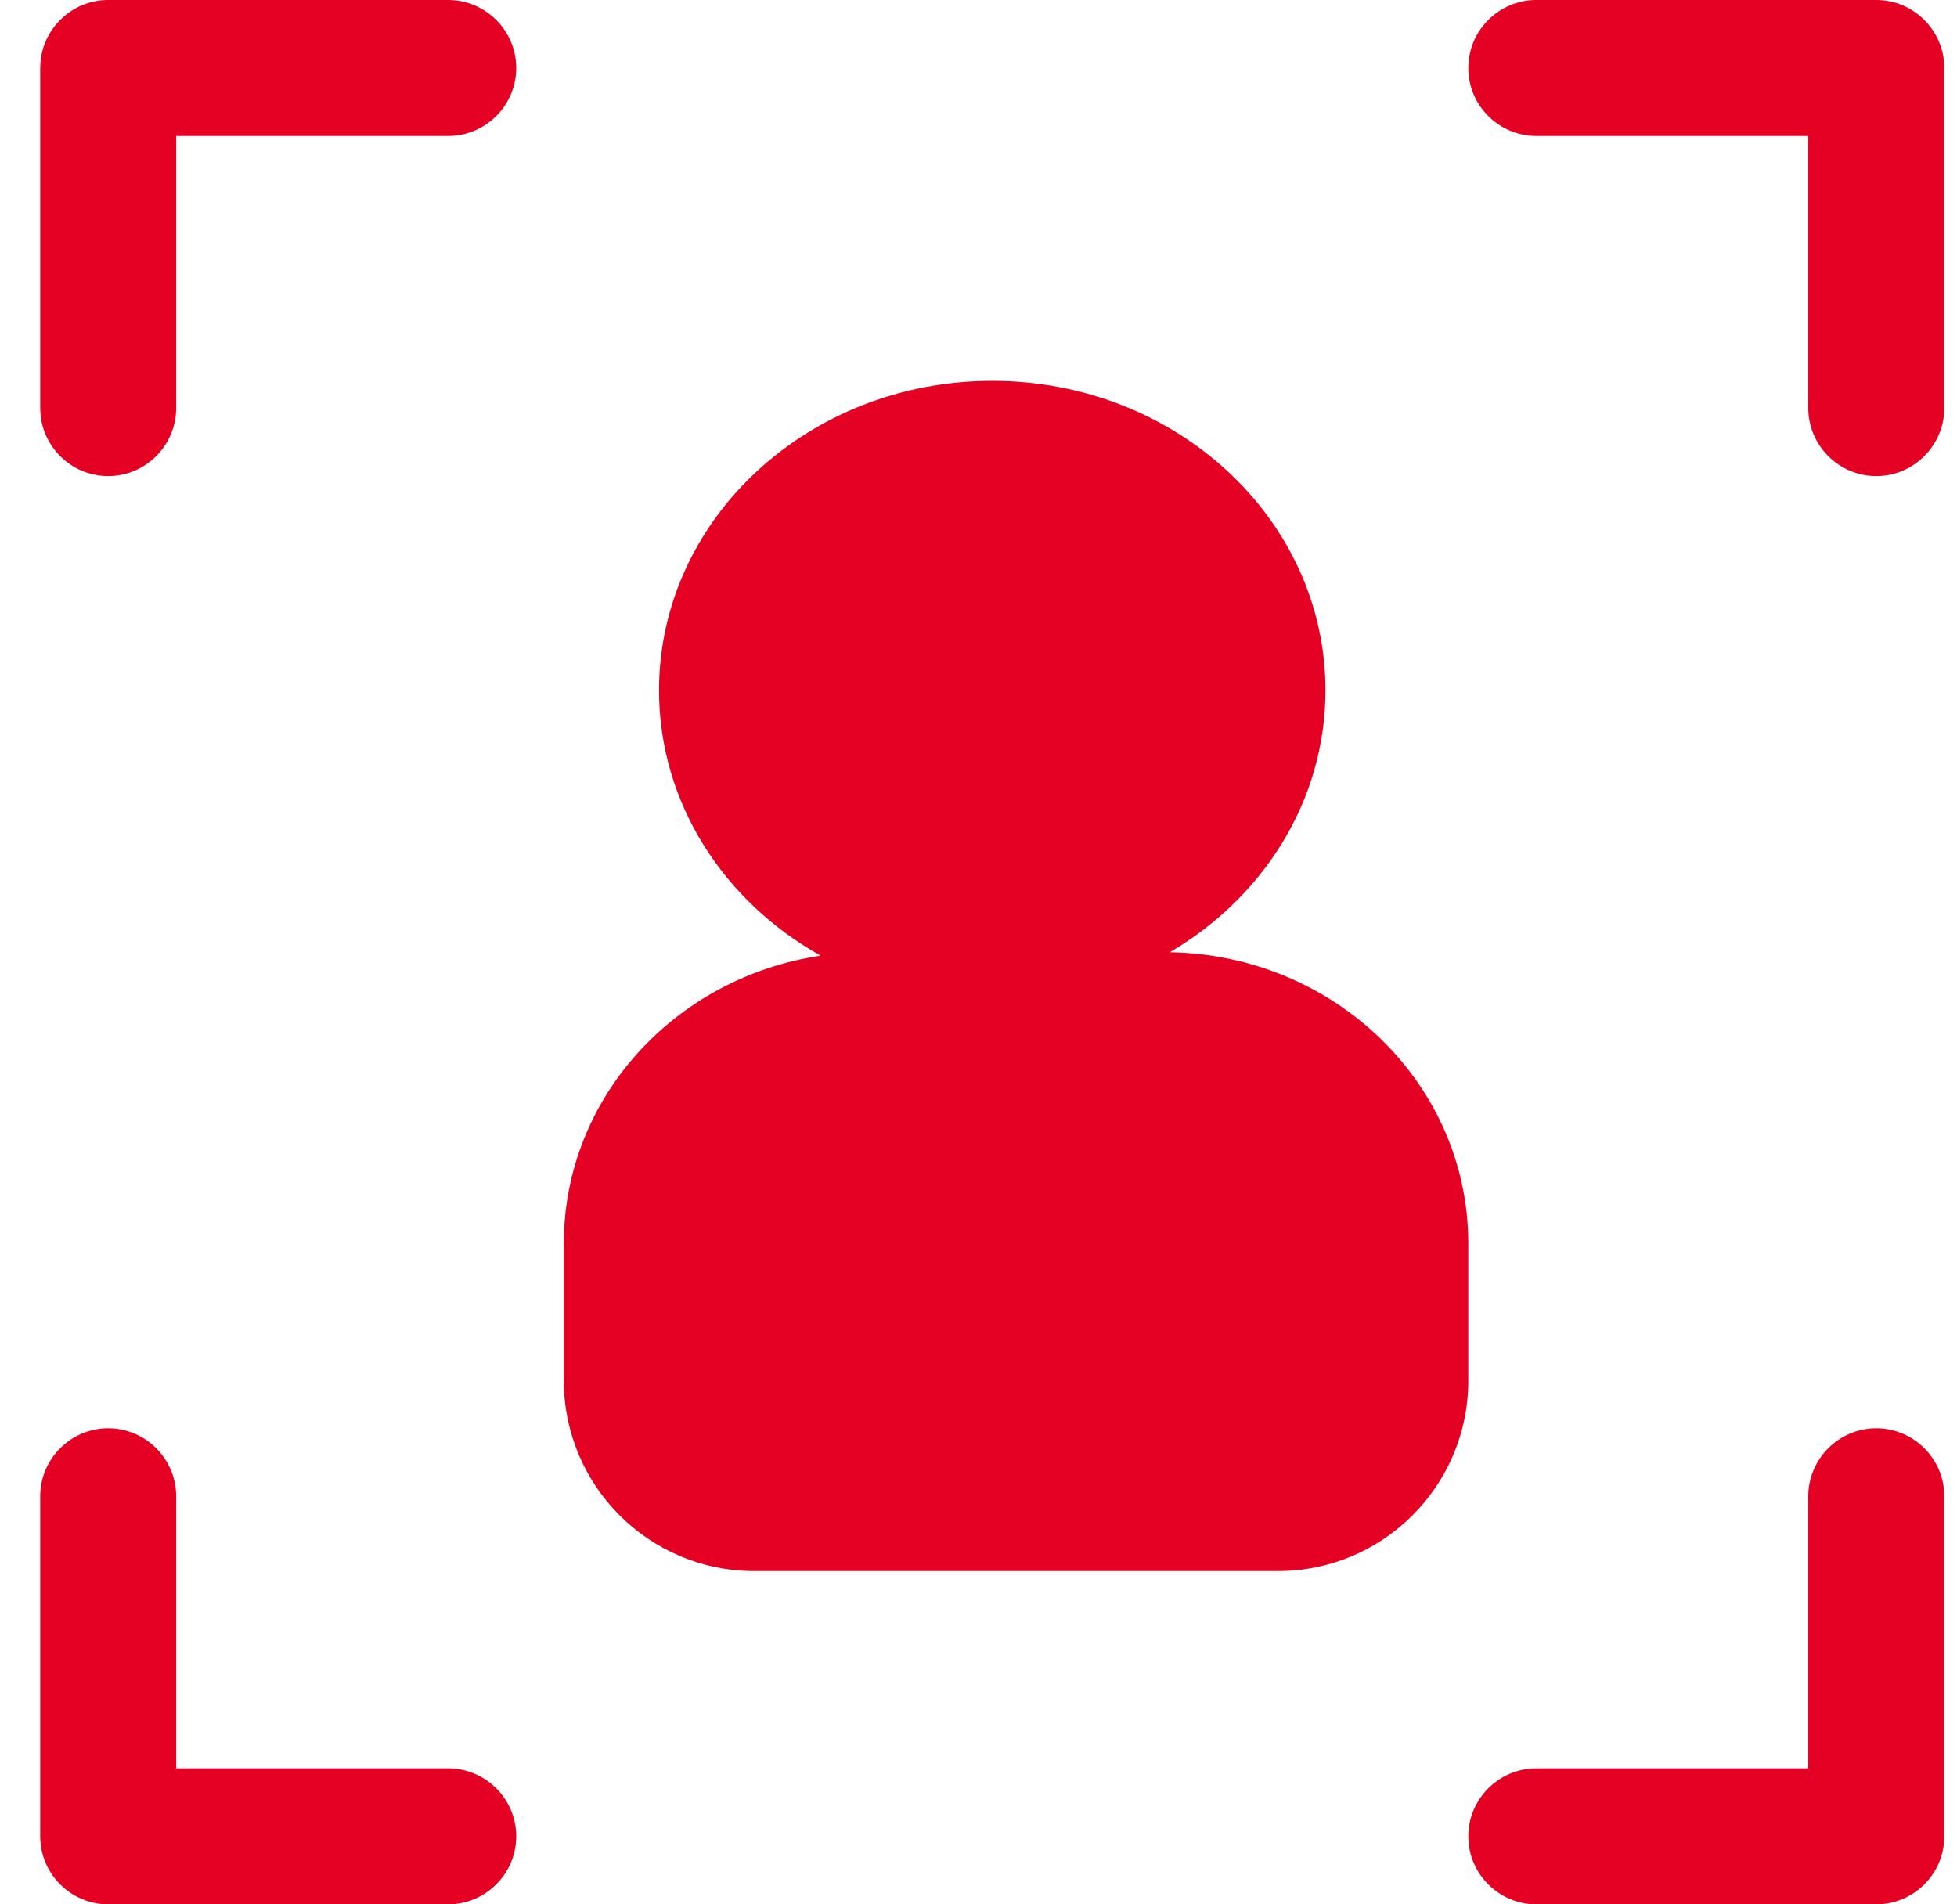 <svg xmlns="http://www.w3.org/2000/svg" width="37" height="36" viewBox="0 0 37 36" fill="none"><path d="M3.331 7.714C3.331 8.421 2.753 9 2.045 9C1.338 9 0.76 8.421 0.76 7.714V1.286C0.76 0.579 1.338 0 2.045 0H8.474C9.181 0 9.76 0.579 9.76 1.286C9.76 1.993 9.181 2.571 8.474 2.571H3.331V7.714Z" fill="#E40123"></path><path d="M29.046 0H35.474C36.181 0 36.76 0.579 36.76 1.286V7.714C36.76 8.421 36.181 9 35.474 9C34.767 9 34.188 8.421 34.188 7.714V2.571H29.046C28.338 2.571 27.76 1.993 27.76 1.286C27.76 0.579 28.338 0 29.046 0Z" fill="#E40123"></path><path d="M35.474 27C34.767 27 34.188 27.579 34.188 28.286V33.429H29.046C28.338 33.429 27.76 34.007 27.76 34.714C27.76 35.421 28.338 36 29.046 36H35.474C36.181 36 36.76 35.421 36.76 34.714V28.286C36.76 27.579 36.181 27 35.474 27Z" fill="#E40123"></path><path d="M3.331 33.429H8.474C9.181 33.429 9.76 34.007 9.76 34.714C9.76 35.421 9.181 36 8.474 36H2.045C1.338 36 0.76 35.421 0.76 34.714V28.286C0.76 27.579 1.338 27 2.045 27C2.753 27 3.331 27.579 3.331 28.286V33.429Z" fill="#E40123"></path><path d="M22.117 18.001C23.885 16.965 25.06 15.135 25.06 13.05C25.06 9.819 22.239 7.2 18.76 7.2C15.28 7.2 12.46 9.819 12.46 13.05C12.46 15.179 13.685 17.043 15.516 18.066C12.764 18.476 10.66 20.755 10.66 23.506V26.1C10.66 28.088 12.271 29.7 14.26 29.7H24.16C26.148 29.7 27.76 28.088 27.76 26.1V23.506C27.76 20.498 25.244 18.055 22.117 18.001Z" fill="#E40123"></path></svg>